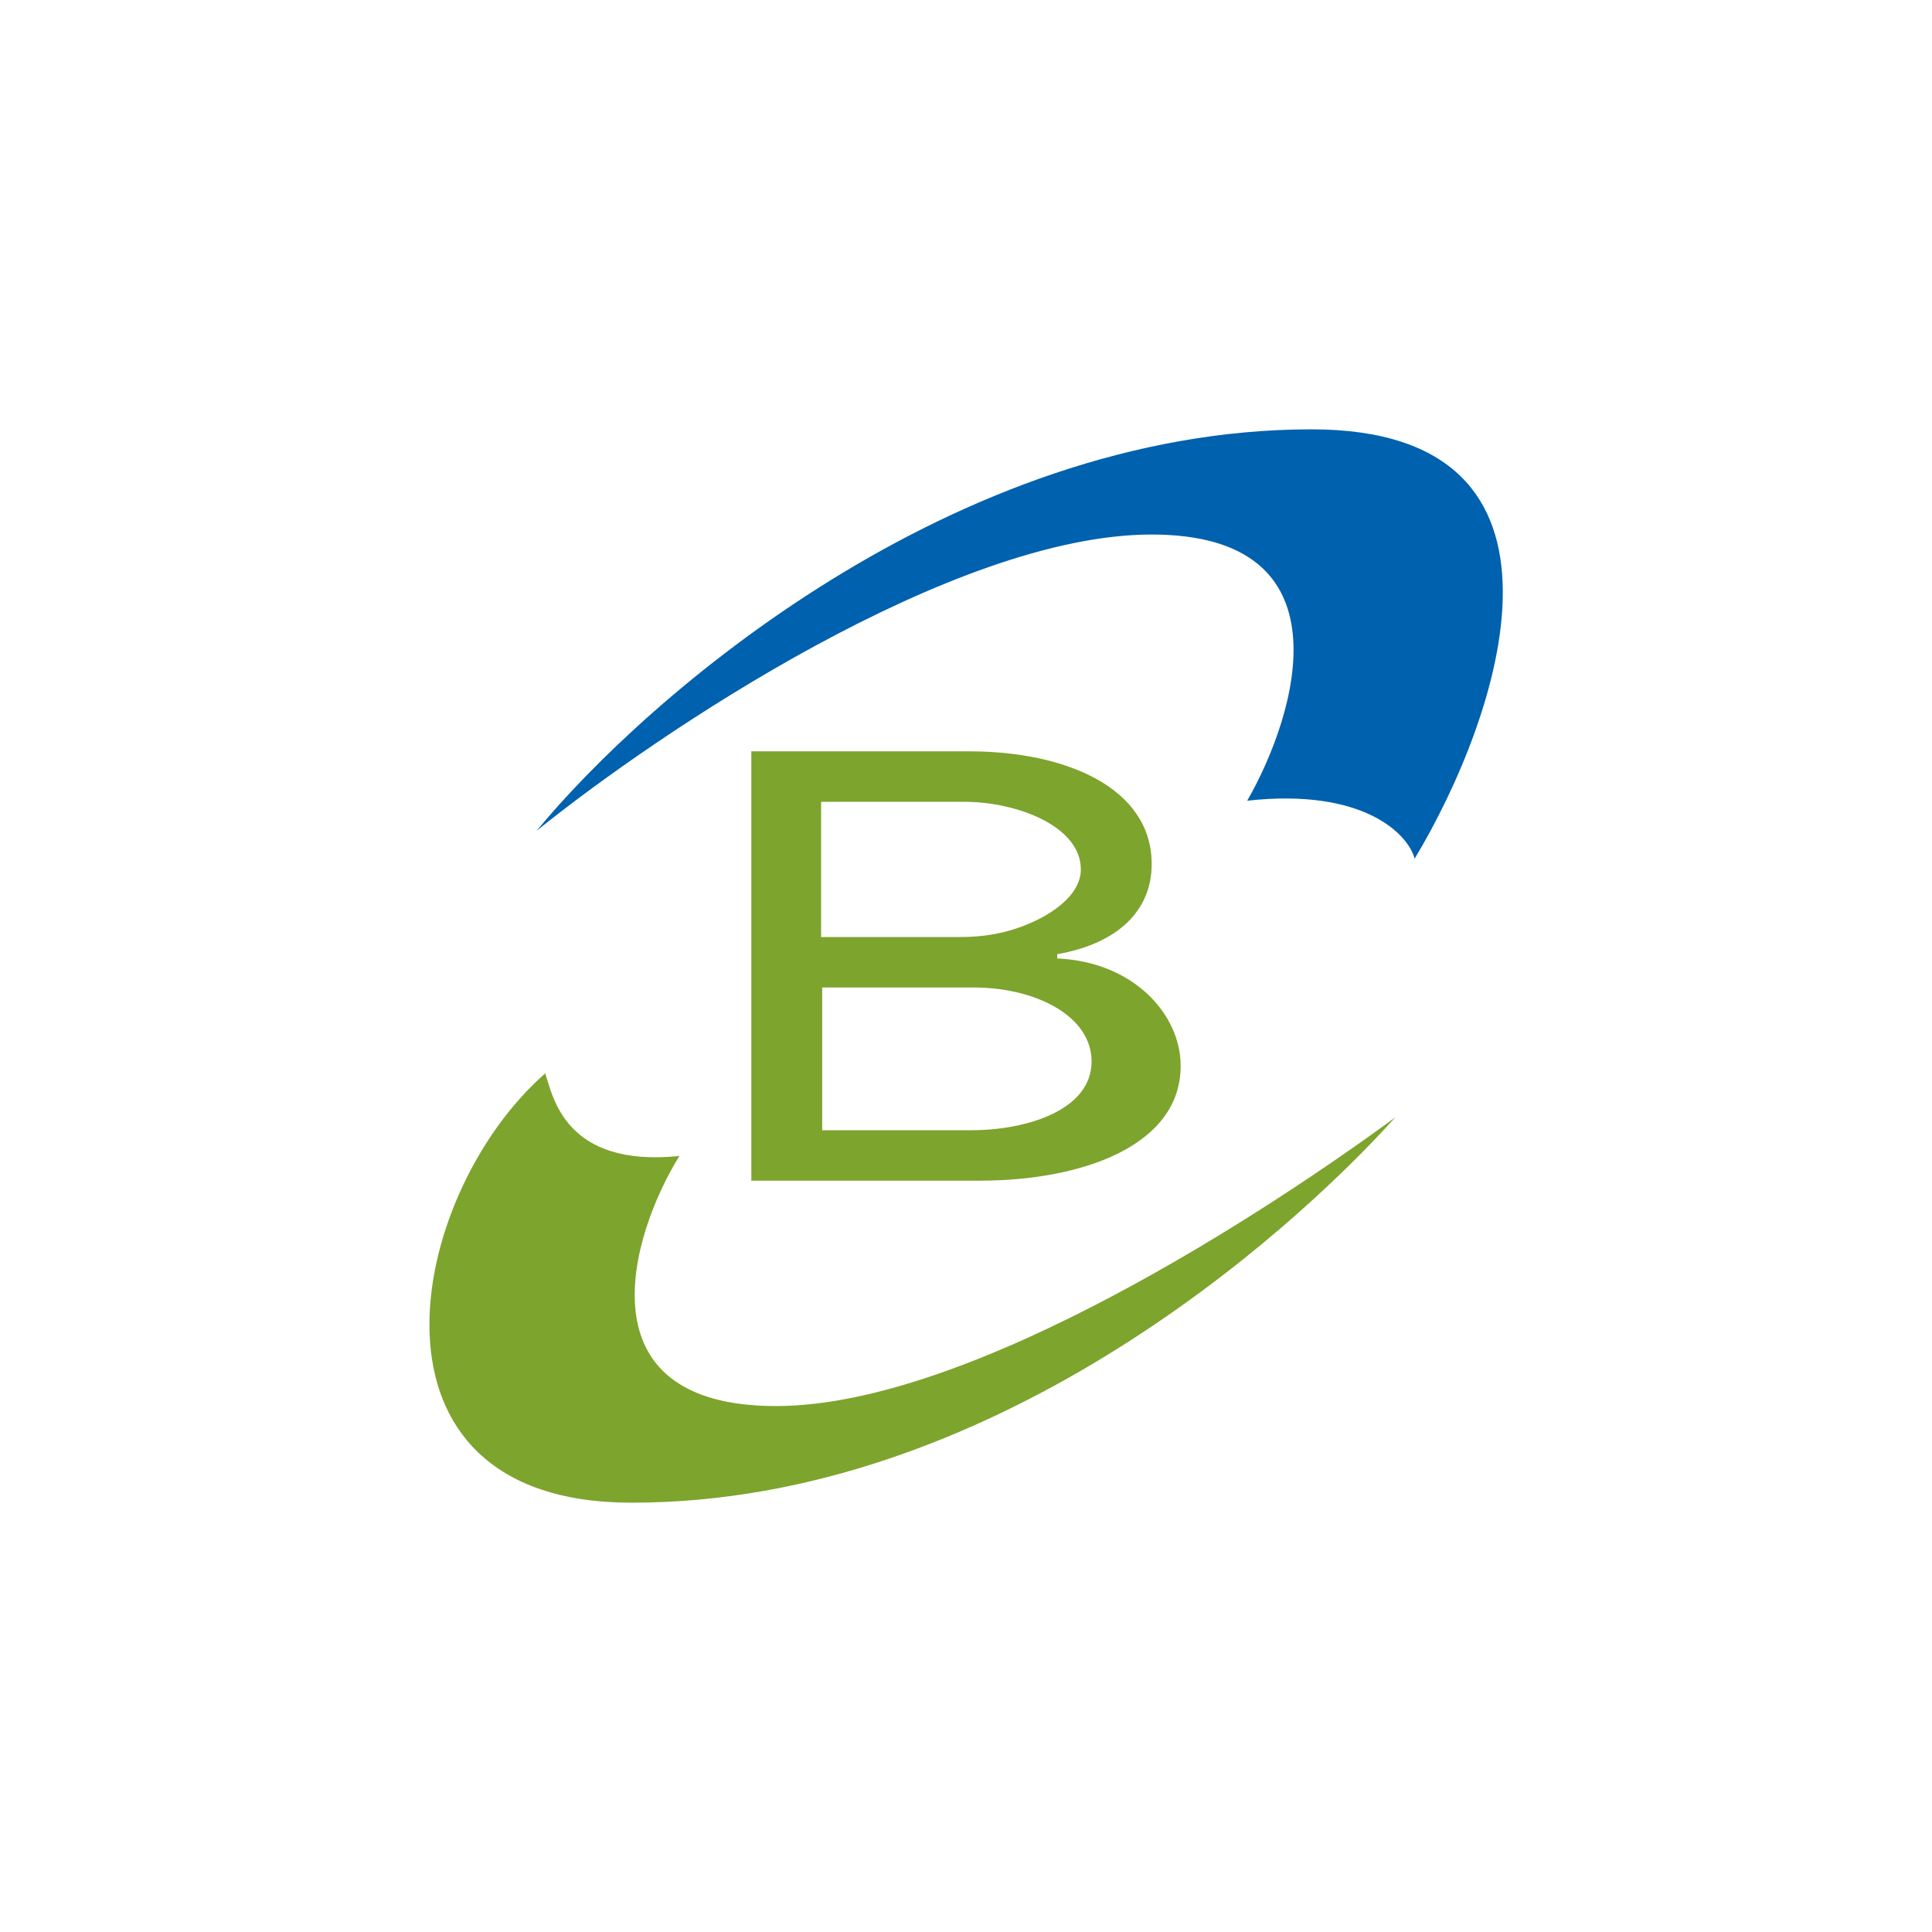 <svg xmlns="http://www.w3.org/2000/svg" width="18" height="18"><path fill="#7DA42D" d="M7 11V7h2.03c.9 0 1.7.34 1.7 1.05 0 .43-.31.74-.88.84v.04c.71.03 1.15.52 1.15 1 0 .75-.93 1.07-1.87 1.07zm.65-.47h1.4c.52 0 1.12-.19 1.12-.64 0-.43-.53-.69-1.1-.69H7.66v1.33Zm0-1.8h1.3c.2 0 .37-.03.52-.08.3-.1.6-.3.6-.55 0-.4-.59-.63-1.09-.63H7.65z"/><path fill="#0061AE" d="M12.22 4C8.88 4 6.02 6.5 5 7.74c1.14-.92 3.88-2.76 5.73-2.76s1.36 1.66.89 2.48c1.08-.12 1.5.31 1.56.54.8-1.33 1.71-4-.96-4"/><path fill="#7DA42D" d="M5.89 14c3.33 0 6.1-2.47 7.11-3.59-1.13.83-3.93 2.69-5.77 2.69-1.83 0-1.36-1.59-.9-2.33-1.07.11-1.18-.56-1.25-.77-1.3 1.14-1.84 4 .8 4Z"/></svg>
